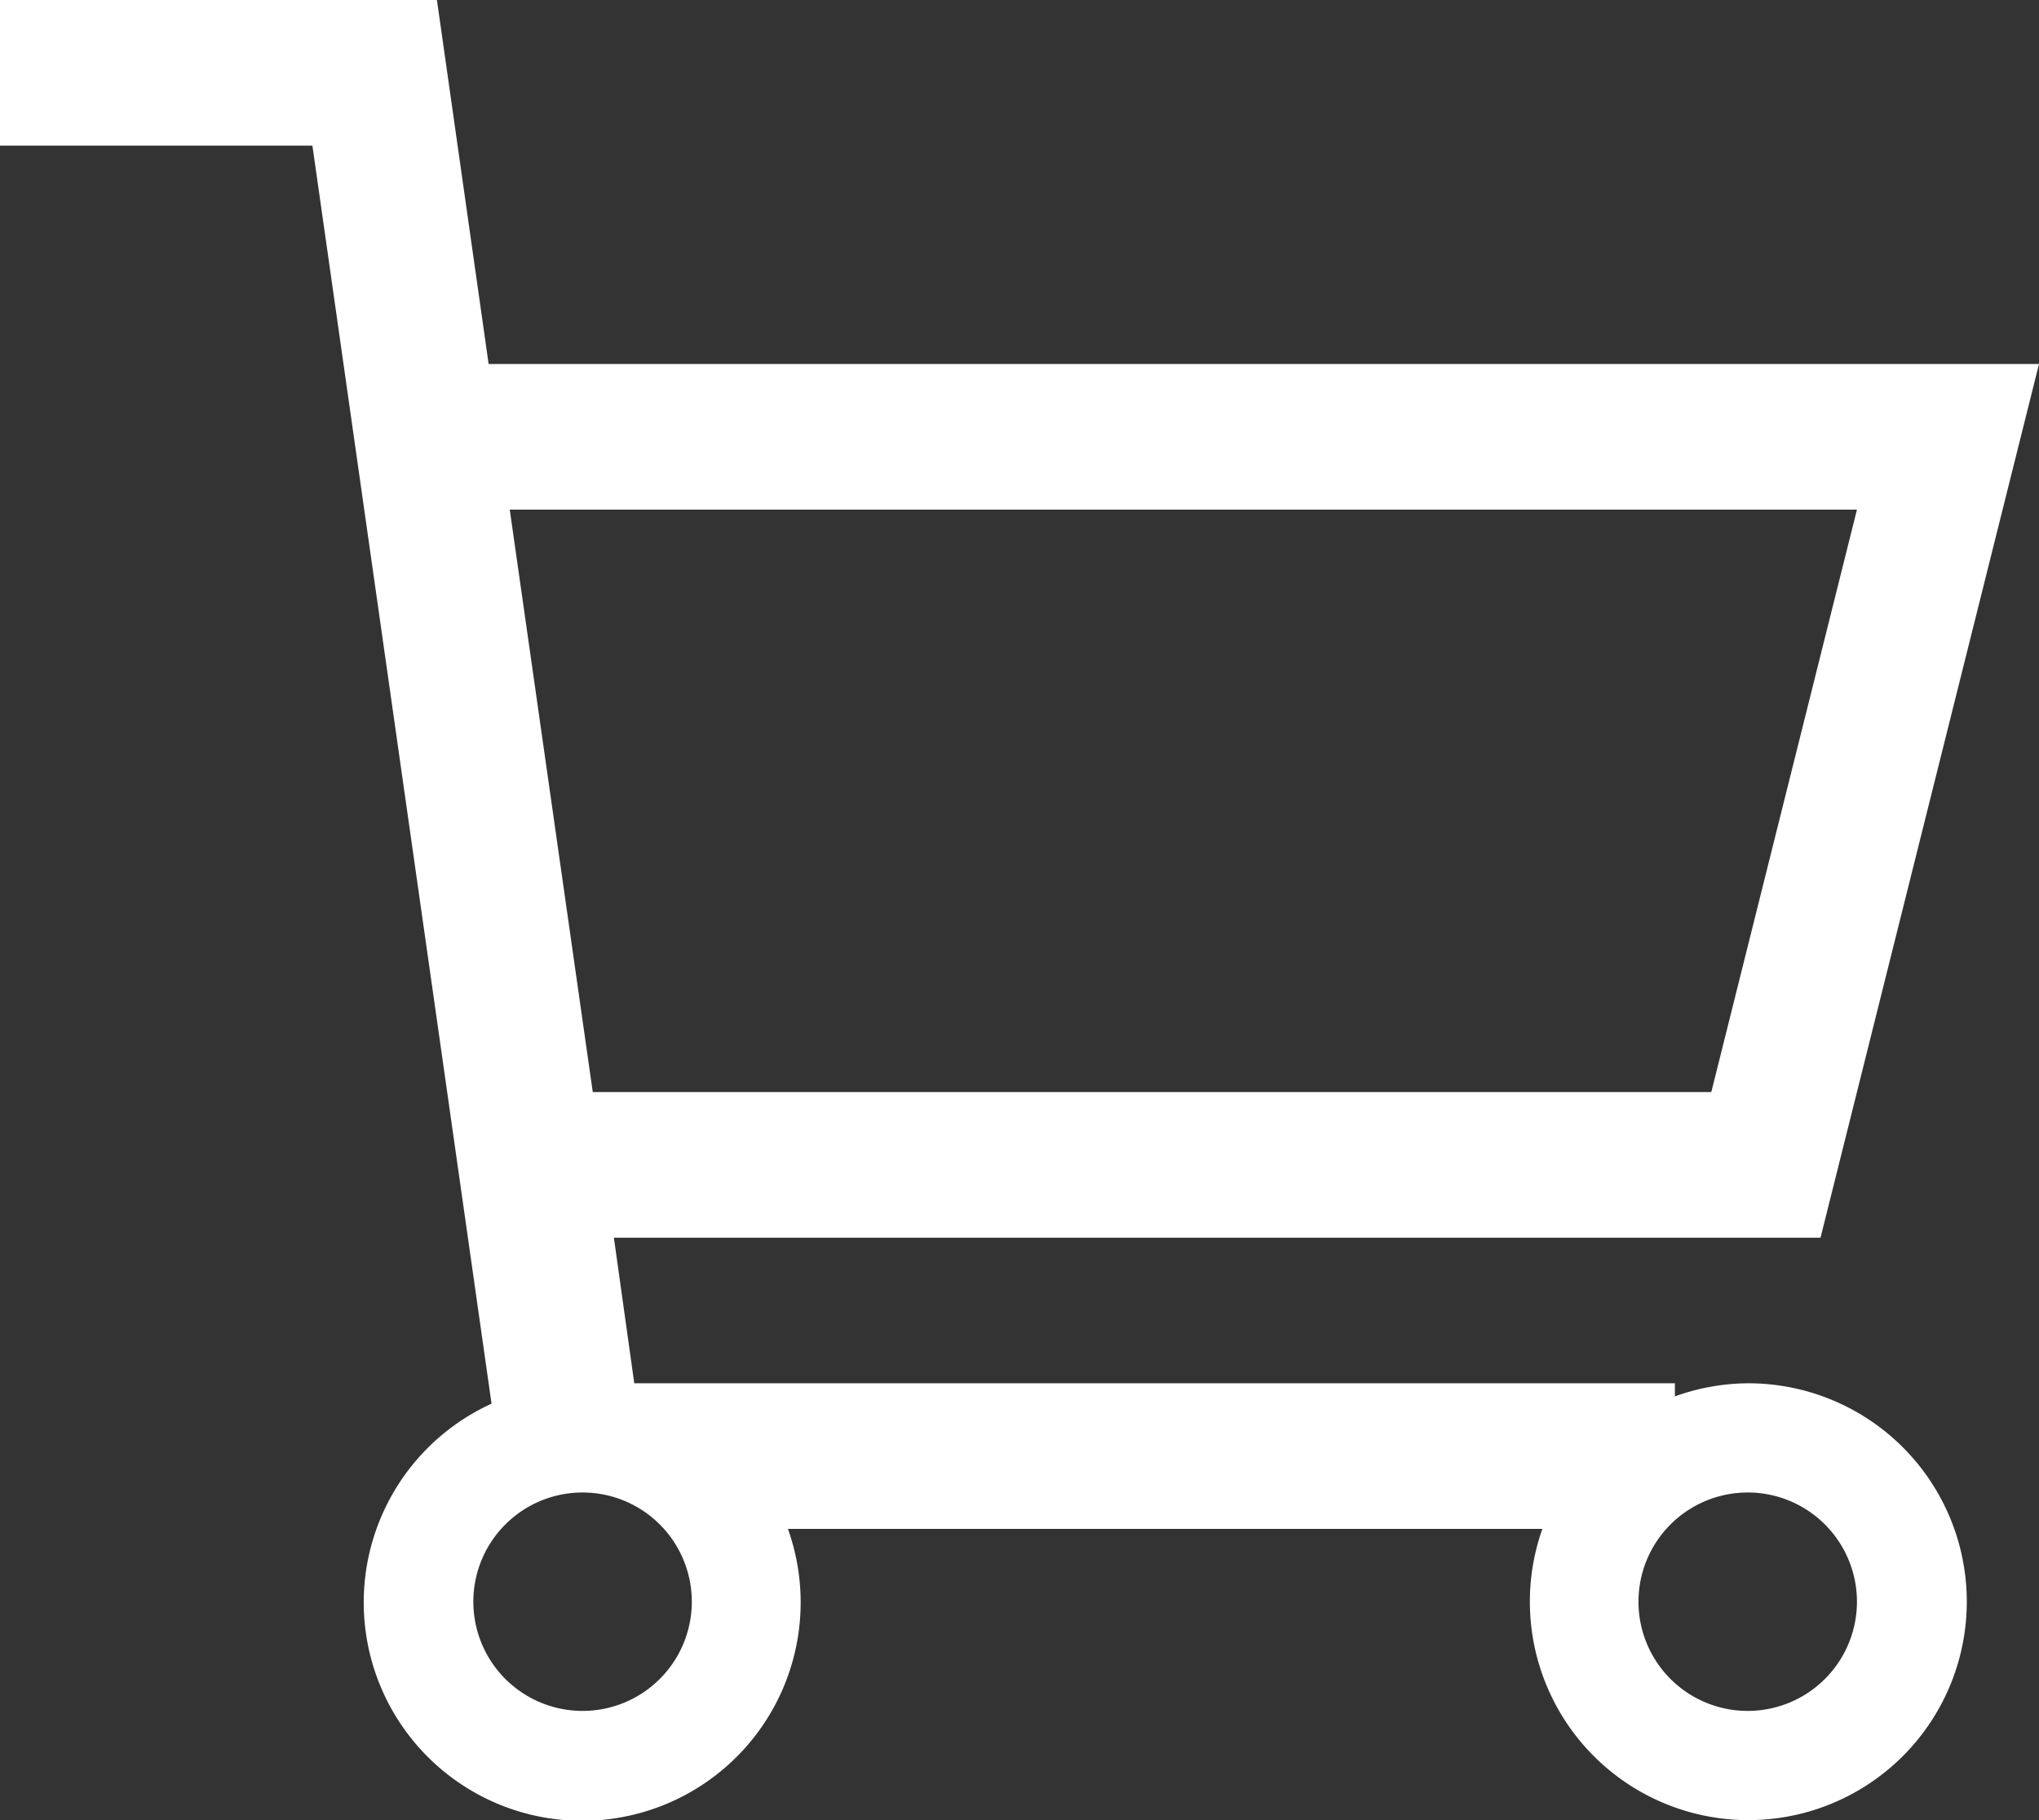<svg xmlns="http://www.w3.org/2000/svg" viewBox="0 0 28 25"><rect x="0" y="0" width="28" height="25" fill="#333333" stroke="none"/><defs><style>.cls-1{fill:#fff;}</style></defs><g id="Layer_2" data-name="Layer 2"><g id="ハンバーガー"><path class="cls-1" d="M24,19a3,3,0,0,0-1,.18V19H8.71l-.28-2H25L28,5H6.71L6,0H0V2H4.29L6.75,19.28A3,3,0,1,0,10.82,21H21.18A3,3,0,1,0,24,19ZM25.5,7l-2,8H8.14L7,7ZM8,23.5A1.5,1.5,0,1,1,9.5,22,1.5,1.5,0,0,1,8,23.5Zm16,0A1.5,1.5,0,1,1,25.5,22,1.5,1.5,0,0,1,24,23.5Z"/></g></g></svg>